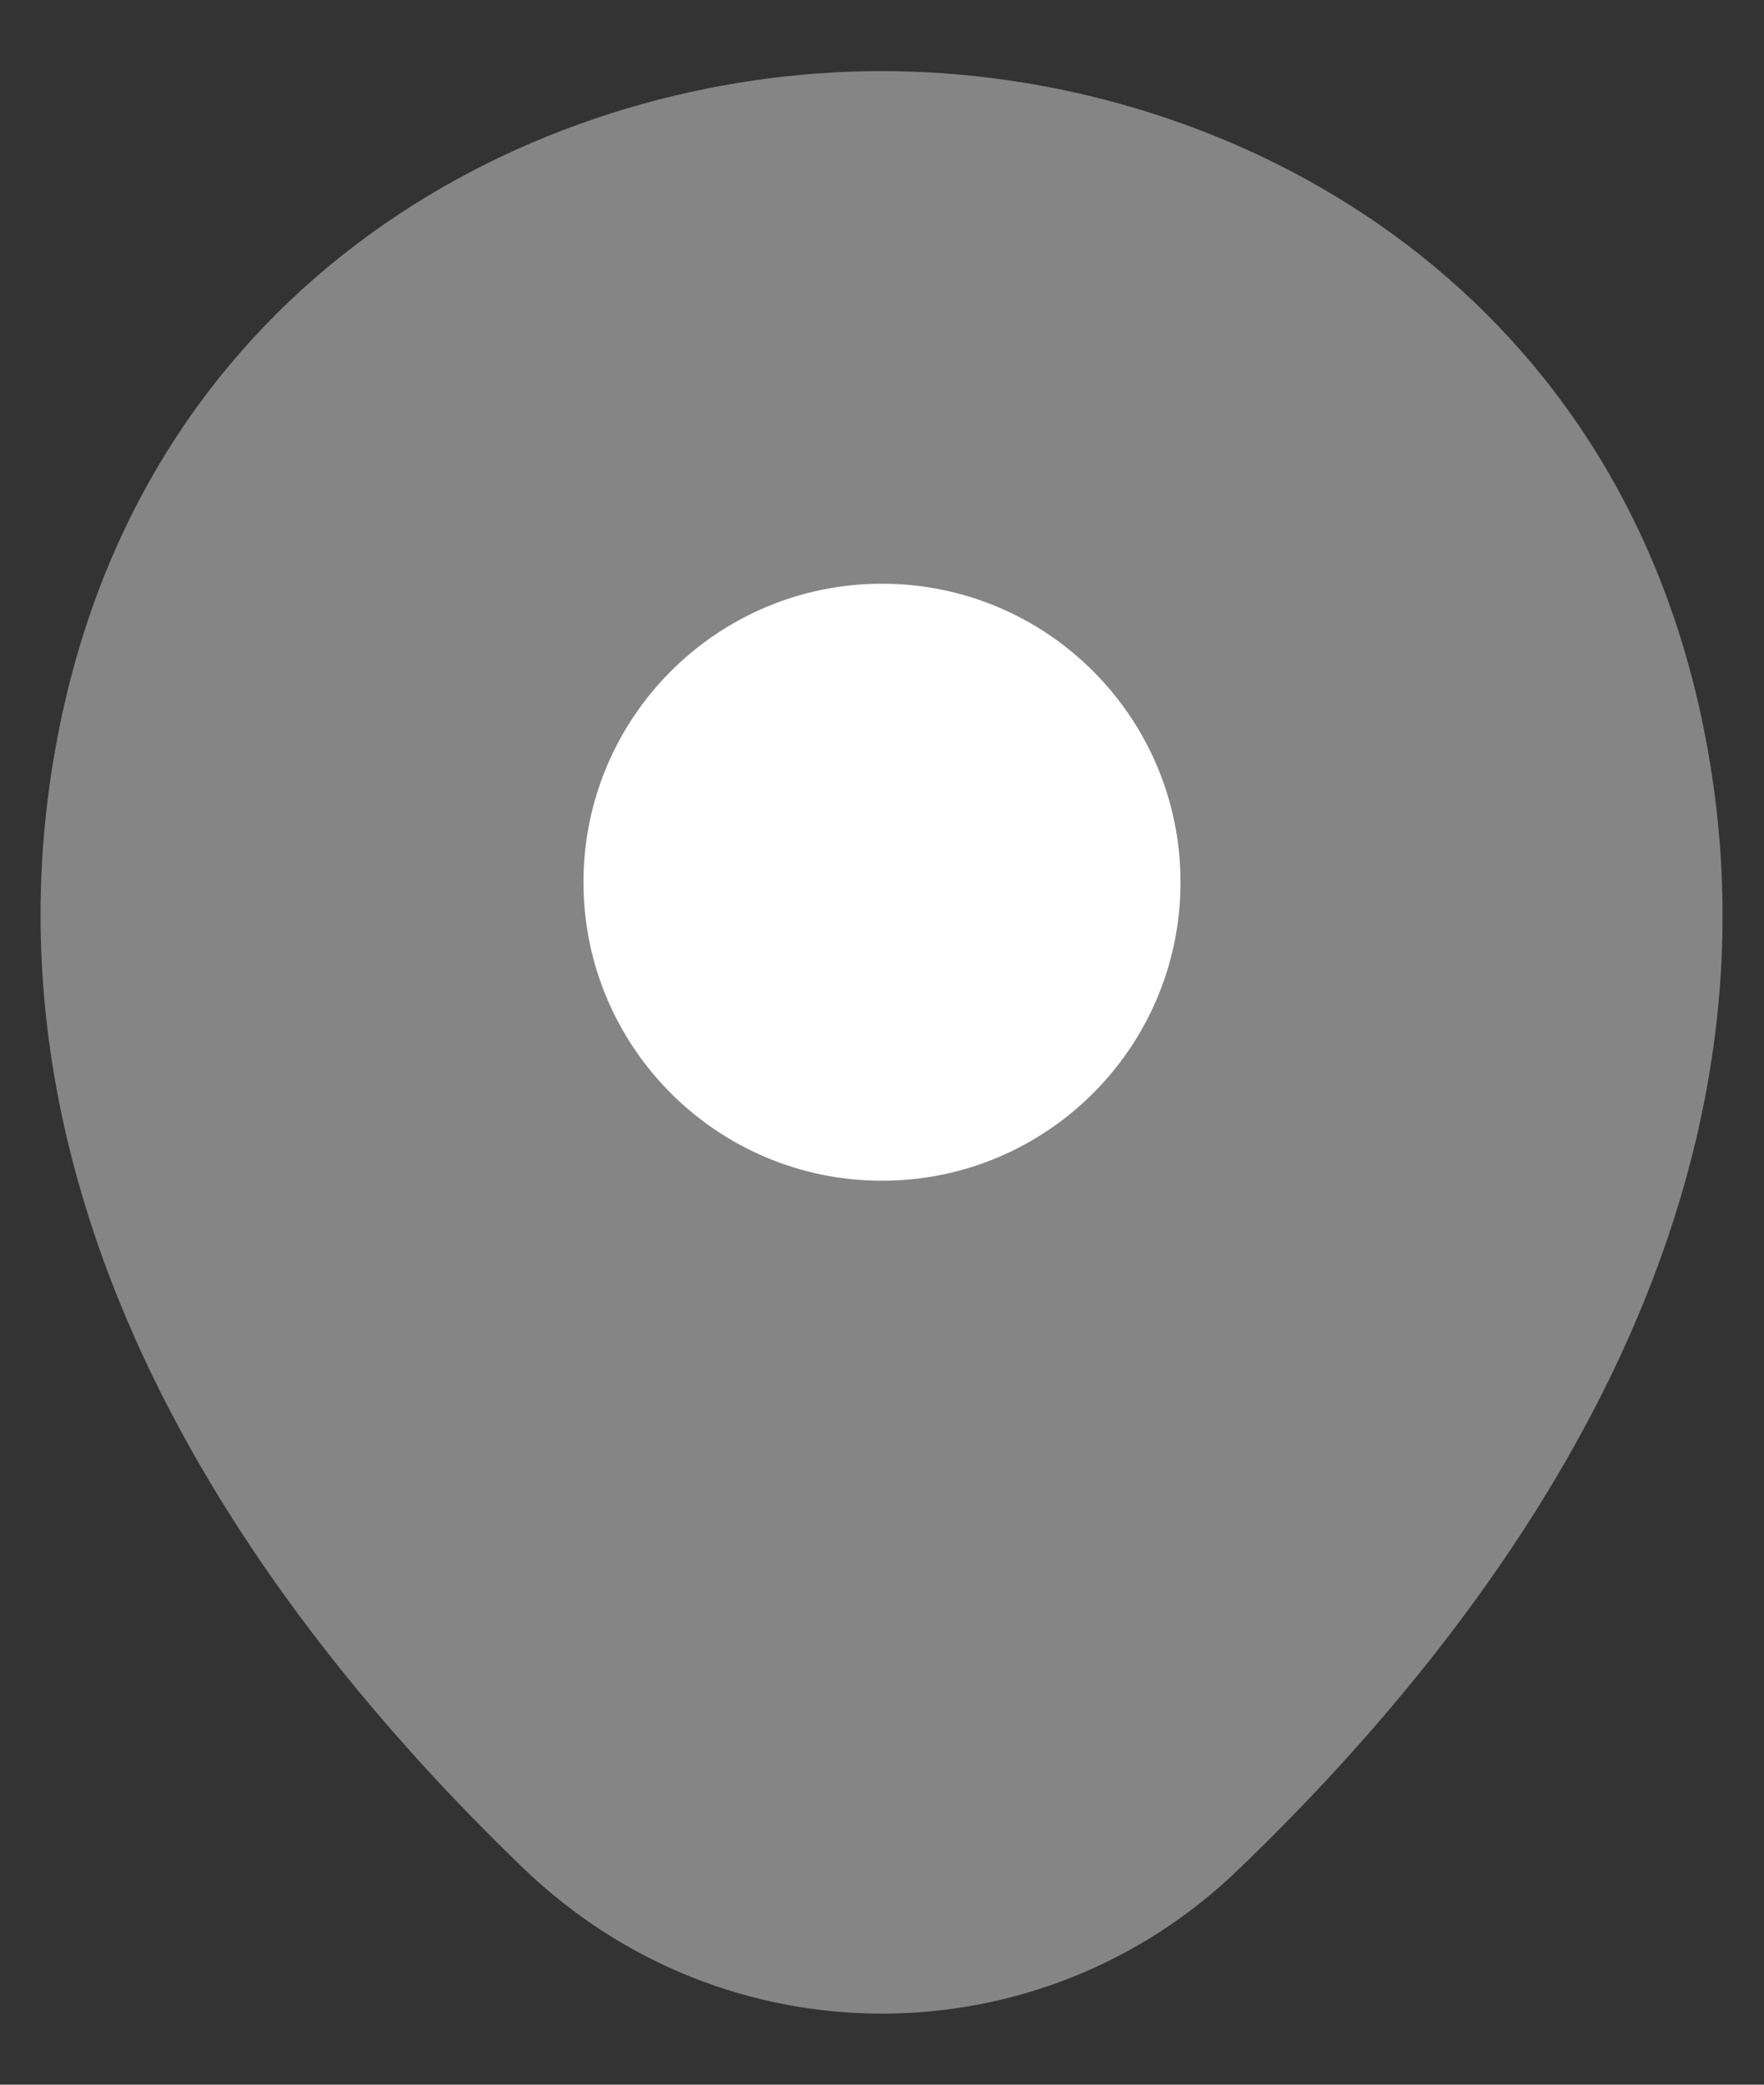 <svg width="22" height="26" viewBox="0 0 22 26" fill="none" xmlns="http://www.w3.org/2000/svg">
<rect x="0" y="0" width="22" height="26" fill="#333333" stroke="none"/>
<path opacity="0.4" d="M21.188 8.805C19.947 3.345 15.184 0.887 11 0.887C11 0.887 11 0.887 10.989 0.887C6.817 0.887 2.042 3.333 0.801 8.793C-0.581 14.891 3.153 20.056 6.533 23.306C7.786 24.511 9.393 25.114 11 25.114C12.608 25.114 14.215 24.511 15.456 23.306C18.836 20.056 22.57 14.903 21.188 8.805Z" fill="white"/>
<path d="M11 14.726C13.056 14.726 14.723 13.059 14.723 11.003C14.723 8.947 13.056 7.28 11 7.28C8.944 7.28 7.277 8.947 7.277 11.003C7.277 13.059 8.944 14.726 11 14.726Z" fill="white"/>
</svg>
